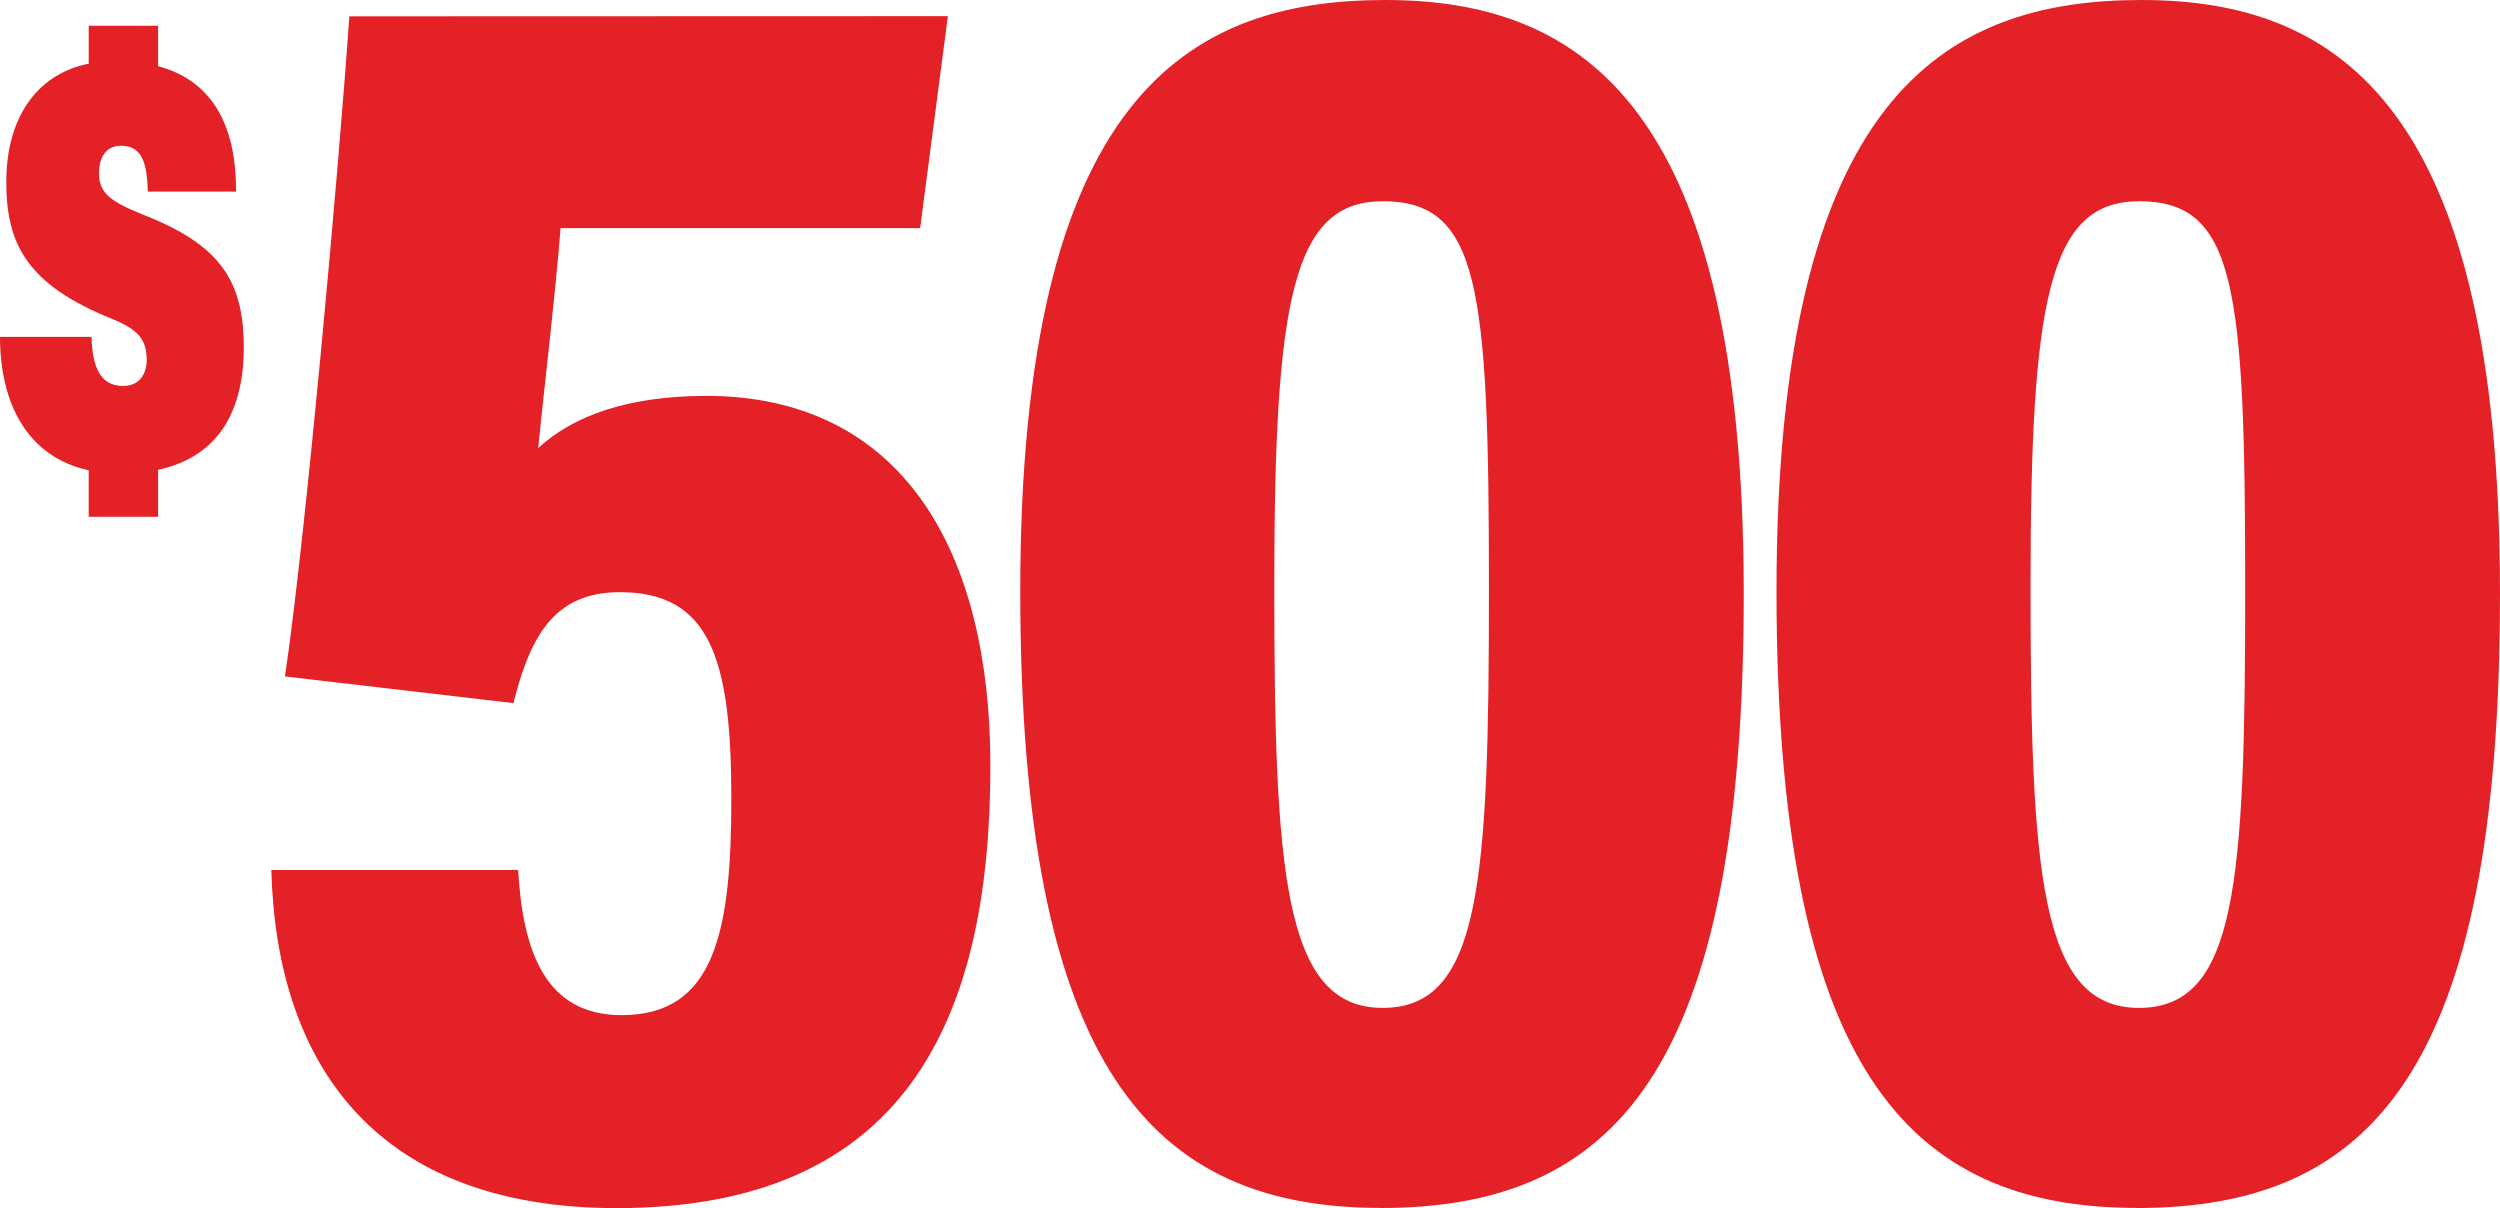 <?xml version="1.0" encoding="UTF-8"?>
<svg id="Layer_2" data-name="Layer 2" xmlns="http://www.w3.org/2000/svg" viewBox="0 0 258.71 125.02">
  <defs>
    <style>
      .cls-1 {
        fill: #e42127;
        fill-rule: evenodd;
      }
    </style>
  </defs>
  <g id="Layer_2-2" data-name="Layer 2">
    <g id="Layer_1-2" data-name="Layer 1-2">
      <path class="cls-1" d="m142.88,125c-23.69,0-37.28-14.42-37.3-63.79,0-51.17,17.28-61.21,37.78-61.21s37.07,11.2,37.09,61.36c.02,49.74-13.48,63.64-37.57,63.65h0Zm.19-104.17c-9.31,0-11.2,10.25-11.2,39.75s.93,43.73,11.21,43.72c10.12,0,11.01-12.8,11-43.44,0-31.31-.98-40.04-11.02-40.04h0Zm-70.06,20.13c20.39,0,29.48,16.08,29.48,38.28,0,26.69-9.05,45.77-38.68,45.78-25.12,0-35.21-15.1-35.73-34.99h25.54c.48,8.35,2.77,15.03,10.72,15.02,9.64,0,11.35-8.62,11.34-22.53,0-14.52-2.29-21.24-11.55-21.24-7.01,0-9.33,4.93-11,11.48l-23.64-2.76c2.14-14.39,5.58-52.59,6.66-68.31l61.94-.02-2.87,21.94h-37.21c-.49,6.46-1.79,17.37-2.32,22.77,3.58-3.35,9.35-5.41,17.31-5.41h0ZM14.51,22.09c7.96,3.09,10.71,6.61,10.72,13.82,0,7.63-3.44,11.54-8.87,12.71v4.86h-7.18v-4.81c-6.28-1.37-9.18-6.84-9.18-13.81h9.47c.08,3.12.92,5.08,3.26,5.08,1.77,0,2.45-1.33,2.45-2.66,0-1.9-.61-3.09-3.56-4.27C2.9,29.5.65,25.37.65,18.84S3.71,7.68,9.18,6.59v-3.93h7.18v4.19c5.96,1.59,8.1,6.65,8.07,12.98h-9.13c-.09-2.46-.36-4.75-2.76-4.75-1.65,0-2.29,1.32-2.29,2.81,0,1.99.98,2.86,4.28,4.21h-.02Z"/>
    </g>
    <g id="Layer_1-2-2" data-name="Layer 1-2">
      <path class="cls-1" d="m221.14,125c-23.69,0-37.28-14.42-37.3-63.79,0-51.17,17.28-61.21,37.78-61.21s37.07,11.2,37.09,61.36c.02,49.74-13.48,63.64-37.57,63.65h0Zm.19-104.17c-9.31,0-11.2,10.25-11.2,39.75s.93,43.73,11.21,43.72c10.12,0,11.01-12.8,11-43.44,0-31.31-.98-40.04-11.02-40.04h0Z"/>
    </g>
  </g>
</svg>